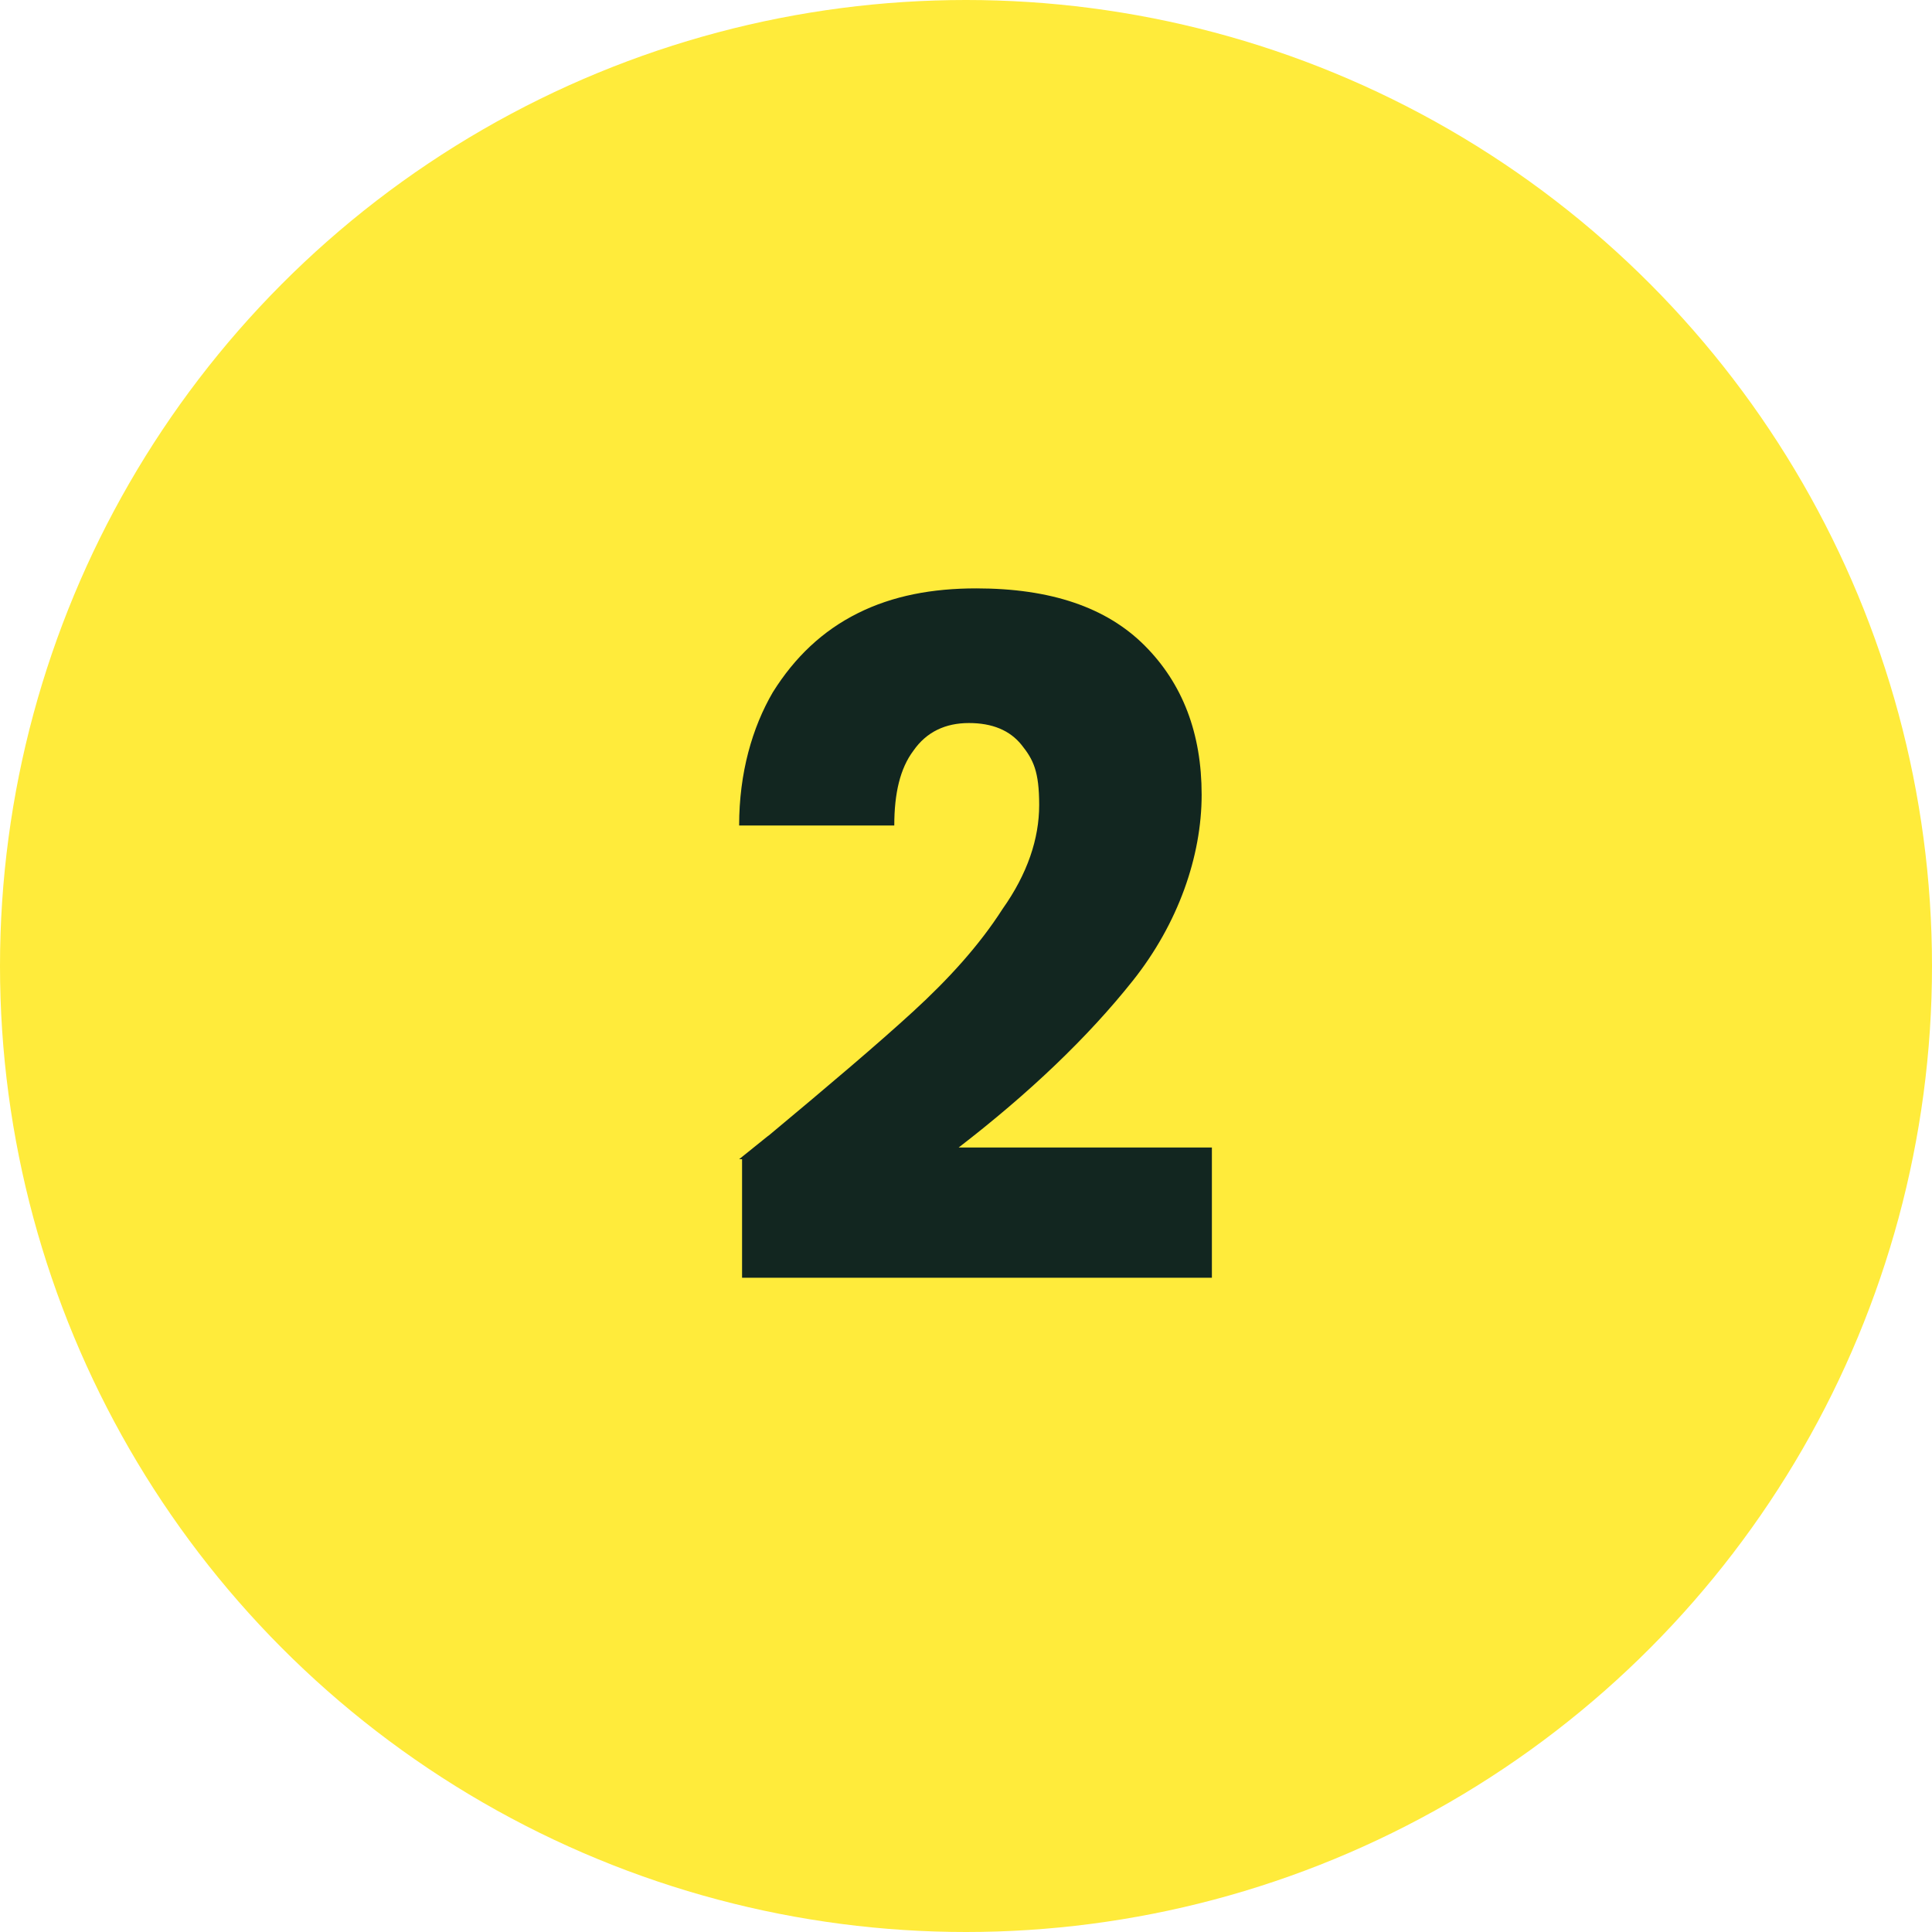 <svg xmlns="http://www.w3.org/2000/svg" id="Layer_1" viewBox="0 0 132 132"><defs><style> .st0 { fill: #ffeb3b; } .st1 { fill: #122620; } </style></defs><circle class="st0" cx="66" cy="66" r="66"></circle><path class="st1" d="M50.5,79.2c1.5-1.2,2.1-1.7,2-1.6,4.2-3.5,7.5-6.3,9.9-8.5,2.4-2.2,4.5-4.5,6.1-7,1.7-2.4,2.5-4.8,2.5-7.1s-.4-3.1-1.2-4.1-2-1.5-3.6-1.5-2.9.6-3.8,1.9c-.9,1.2-1.3,2.9-1.3,5.1h-10.6c0-3.6.9-6.7,2.3-9.1,1.5-2.4,3.4-4.2,5.8-5.4,2.4-1.2,5.1-1.7,8.1-1.7,5.1,0,8.9,1.3,11.5,3.9,2.6,2.6,3.9,6,3.9,10.2s-1.6,8.8-4.7,12.7c-3.1,3.9-7.1,7.7-11.9,11.4h17.3v8.9h-32.1v-8.1Z"></path></svg>